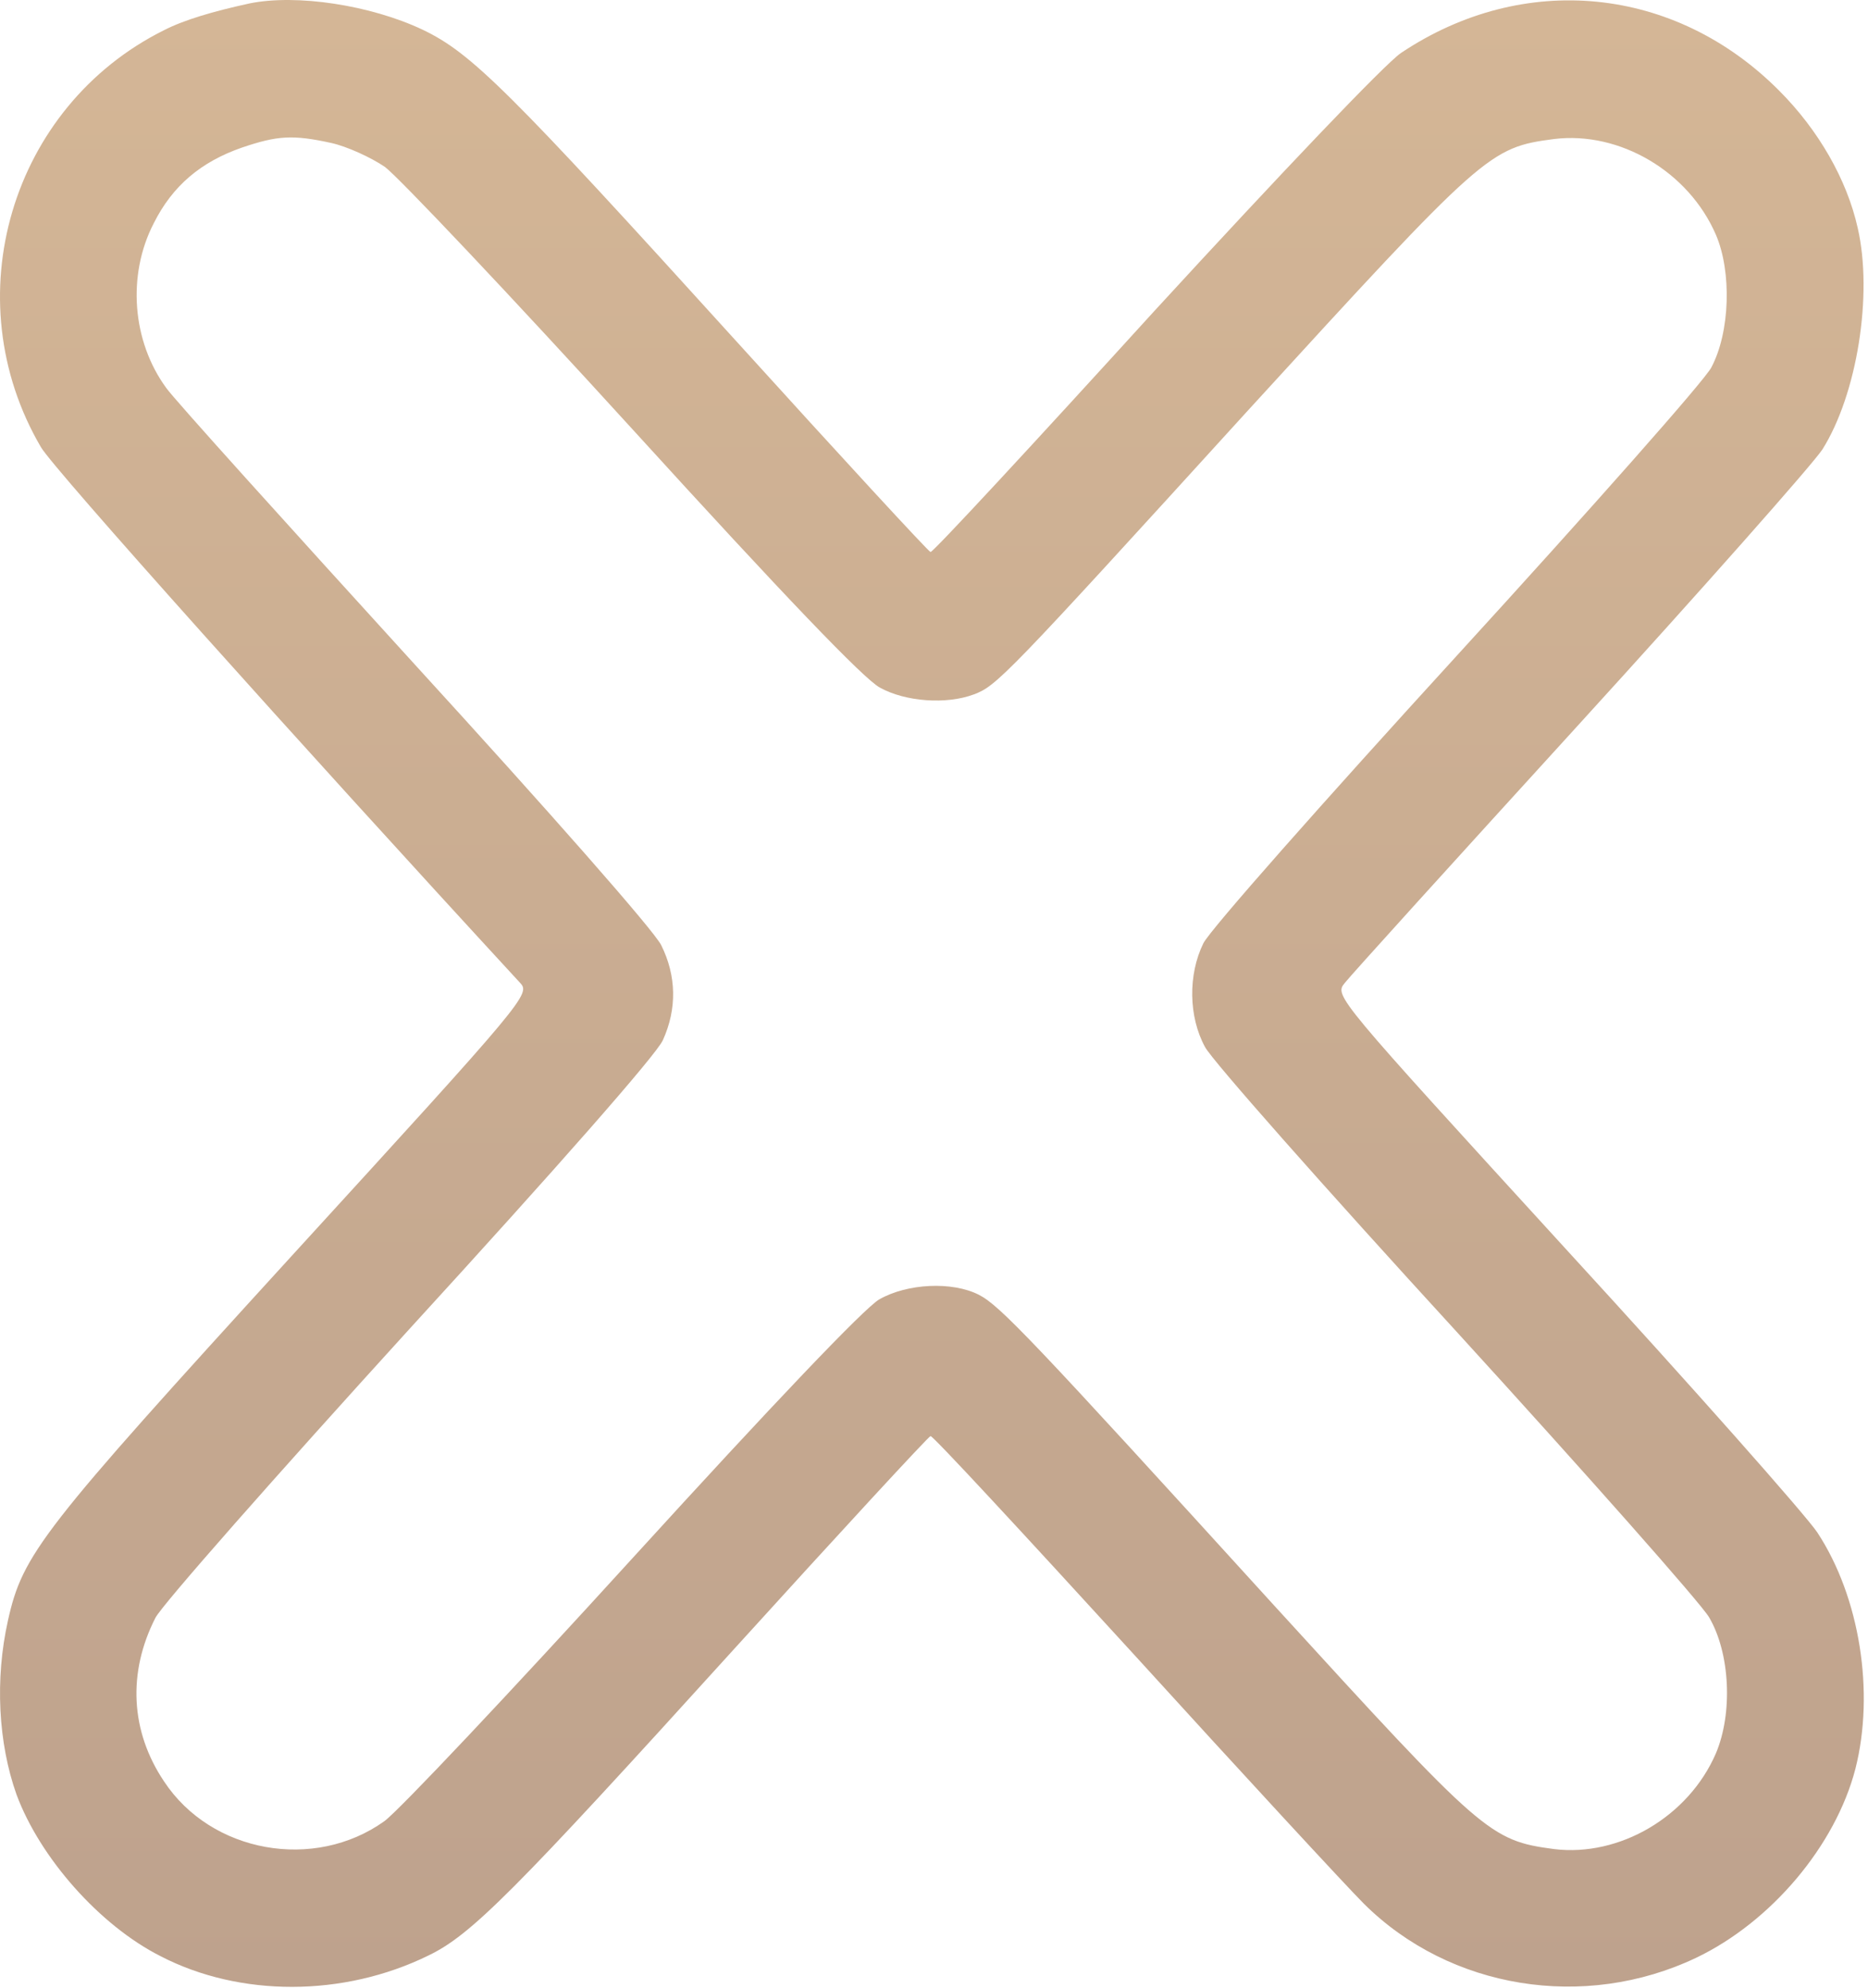 <?xml version="1.0" encoding="UTF-8"?> <svg xmlns="http://www.w3.org/2000/svg" width="328" height="349" viewBox="0 0 328 349" fill="none"> <path d="M43.791 0.605C37.391 2.005 32.291 3.505 28.791 5.305C1.891 18.705 -8.109 52.405 7.191 78.505C9.391 82.305 52.491 130.405 91.291 172.505C93.191 174.505 92.691 175.105 51.191 220.505C7.191 268.705 3.991 272.805 1.391 284.505C-0.909 294.805 -0.309 306.005 2.891 315.005C6.991 326.105 17.491 338.005 28.191 343.405C42.091 350.605 60.291 350.605 75.191 343.305C82.691 339.705 89.991 332.405 128.791 289.605C147.491 269.005 163.091 252.105 163.391 252.105C163.791 252.005 179.691 269.205 198.891 290.205C218.091 311.305 236.391 331.105 239.491 334.205C254.591 349.205 278.191 353.005 297.791 343.705C310.991 337.405 322.291 324.005 325.791 310.505C329.191 297.105 326.591 280.405 319.091 269.005C317.091 266.005 297.191 243.505 274.891 219.205C234.591 175.105 234.291 174.805 236.091 172.605C236.991 171.405 255.591 150.905 277.291 127.105C298.991 103.305 318.191 81.605 319.991 78.905C326.091 69.205 328.891 51.705 326.191 40.005C324.291 31.505 319.291 22.805 312.391 15.905C294.091 -2.495 267.491 -5.095 245.991 9.305C243.191 11.205 225.091 30.205 202.591 54.705C181.391 78.005 163.791 97.005 163.391 96.905C163.091 96.905 147.691 80.205 129.291 59.905C89.291 15.805 82.791 9.305 74.191 5.205C65.091 0.905 52.091 -1.095 43.791 0.605ZM58.191 25.105C60.891 25.705 65.091 27.605 67.591 29.305C69.991 31.105 89.591 51.805 111.191 75.505C137.691 104.605 151.691 119.205 154.491 120.705C158.991 123.205 166.191 123.705 170.991 121.905C174.991 120.405 176.391 119.005 218.991 72.205C260.691 26.605 261.491 25.905 272.891 24.405C284.391 23.005 296.491 30.105 301.291 41.205C304.091 47.705 303.791 58.305 300.491 64.505C299.391 66.705 279.291 89.405 255.891 115.005C232.491 140.605 212.391 163.305 211.291 165.605C208.591 171.105 208.691 178.505 211.591 183.805C212.791 186.105 232.591 208.505 255.691 233.705C278.691 258.905 298.691 281.505 300.091 283.905C303.791 290.205 304.291 300.705 301.291 307.805C296.491 318.905 284.391 326.005 272.891 324.605C261.591 323.105 260.391 322.005 223.691 281.805C181.191 235.105 175.591 229.205 171.891 227.305C167.191 224.905 159.291 225.305 154.391 228.105C151.791 229.605 135.791 246.405 111.091 273.505C89.591 297.105 69.991 317.905 67.491 319.705C55.191 328.505 37.091 325.305 28.791 312.705C22.891 303.905 22.391 293.605 27.291 284.005C28.391 281.805 48.491 259.005 71.891 233.305C97.791 205.005 115.291 185.105 116.391 182.605C118.891 177.105 118.791 171.305 116.091 165.905C114.791 163.305 96.291 142.305 72.791 116.605C50.291 91.905 30.591 70.105 29.191 68.105C23.191 59.905 22.291 48.305 26.991 39.205C30.291 32.605 35.291 28.405 42.491 25.905C48.691 23.805 51.391 23.605 58.191 25.105Z" fill="url(#paint0_linear_47_103)"></path> <defs> <linearGradient id="paint0_linear_47_103" x1="163.631" y1="348.793" x2="163.631" y2="0.001" gradientUnits="userSpaceOnUse"> <stop stop-color="#BEA28D"></stop> <stop offset="1" stop-color="#D4B696"></stop> </linearGradient> </defs> </svg> 